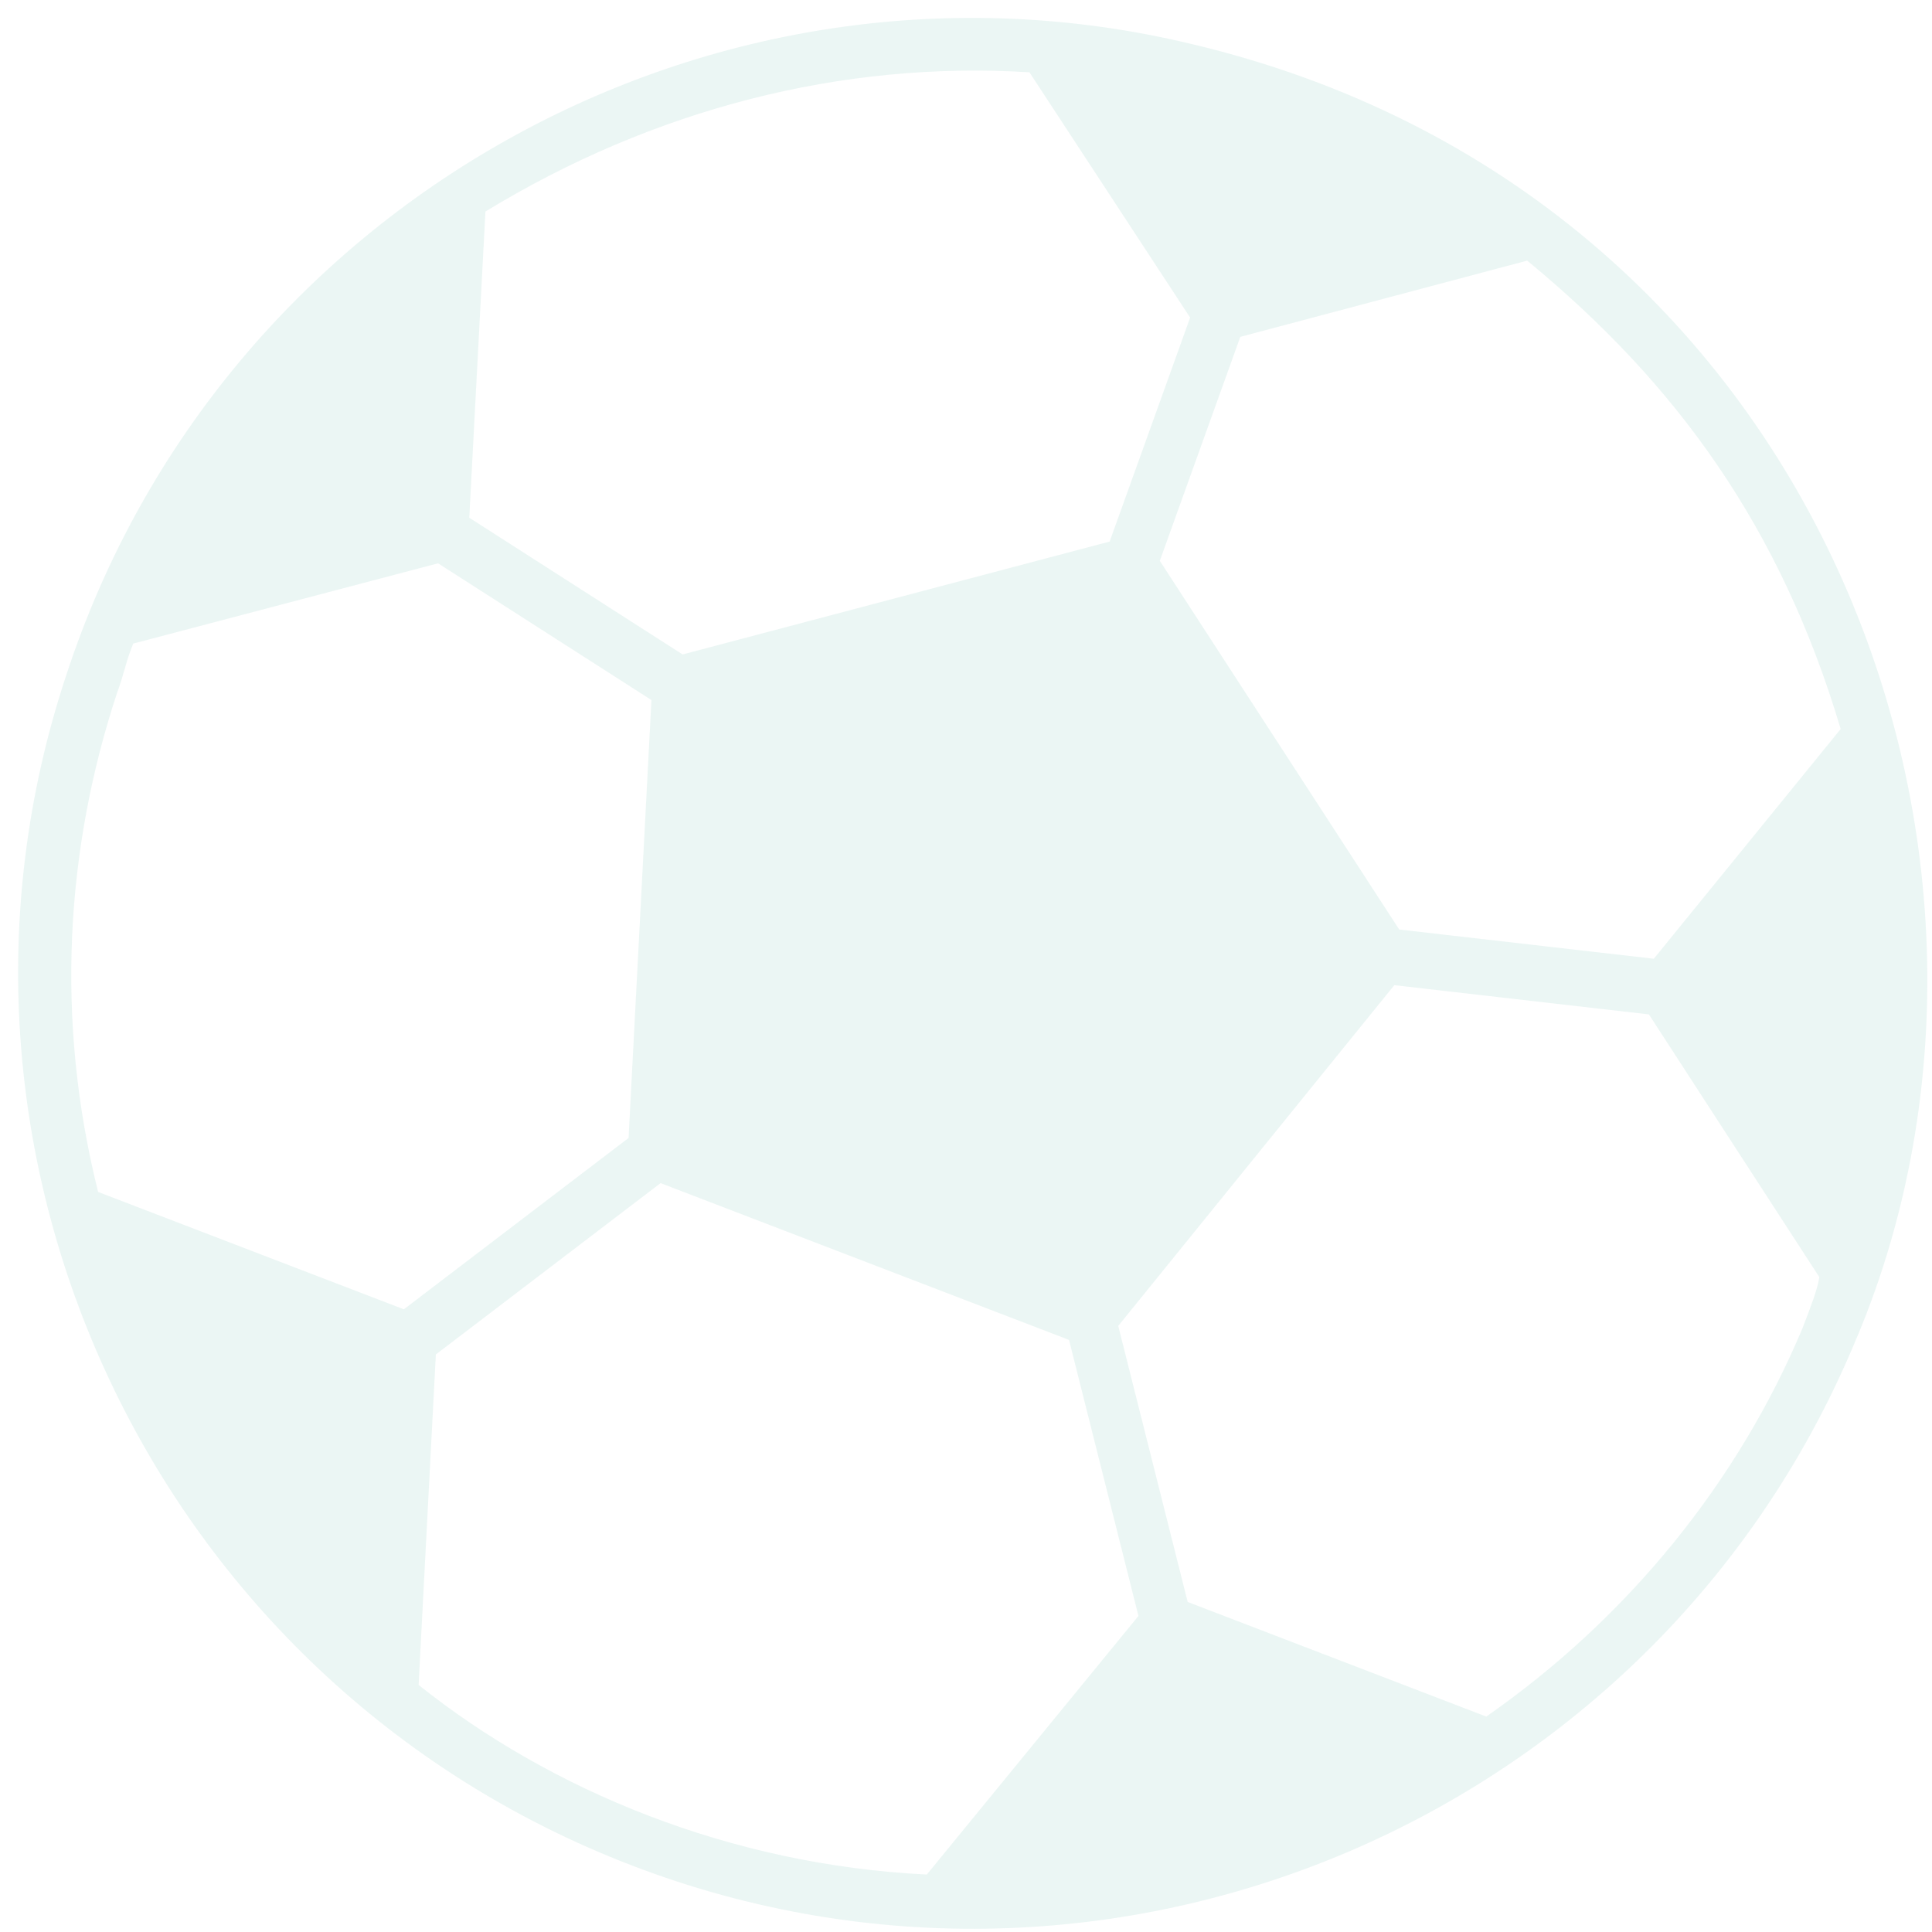 <svg width="89" height="89" viewBox="0 0 89 89" fill="none" xmlns="http://www.w3.org/2000/svg">
<path d="M54.868 2.022C32.905 -3.252 10.143 9.346 3.049 31.114C-4.239 53.061 6.98 77.441 29.097 85.931C51.213 94.421 76.127 83.784 85.344 62.074C95.078 39.677 83.922 8.883 54.868 2.022ZM84.793 33.583L76.185 44.166L64.456 42.819L53.428 25.835L57.136 15.518L70.351 12.006C77.26 17.688 82.037 24.319 84.793 33.583ZM47.422 3.33L54.825 14.63L51.117 24.948L31.446 30.148L21.618 23.85L22.362 9.744C30.11 5.017 38.79 2.794 47.422 3.33ZM4.52 54.908C2.526 46.947 3.029 39.06 5.402 31.891C5.655 31.231 5.799 30.529 6.01 29.979L6.136 29.648L20.181 25.95L30.009 32.248L28.956 52.422L18.604 60.315L4.52 54.908ZM42.695 86.353C33.649 85.911 25.371 82.481 19.284 77.619L20.078 62.395L30.43 54.502L49.246 61.725L52.444 74.441L42.695 86.353ZM83.034 61.187C80.068 68.254 75.012 74.519 68.466 79.076L54.712 73.796L51.513 61.08L64.23 45.383L75.959 46.73L83.811 58.834C83.71 59.426 83.456 60.086 83.034 61.187Z" fill="#009577" fill-opacity="0.08"/>
</svg>
